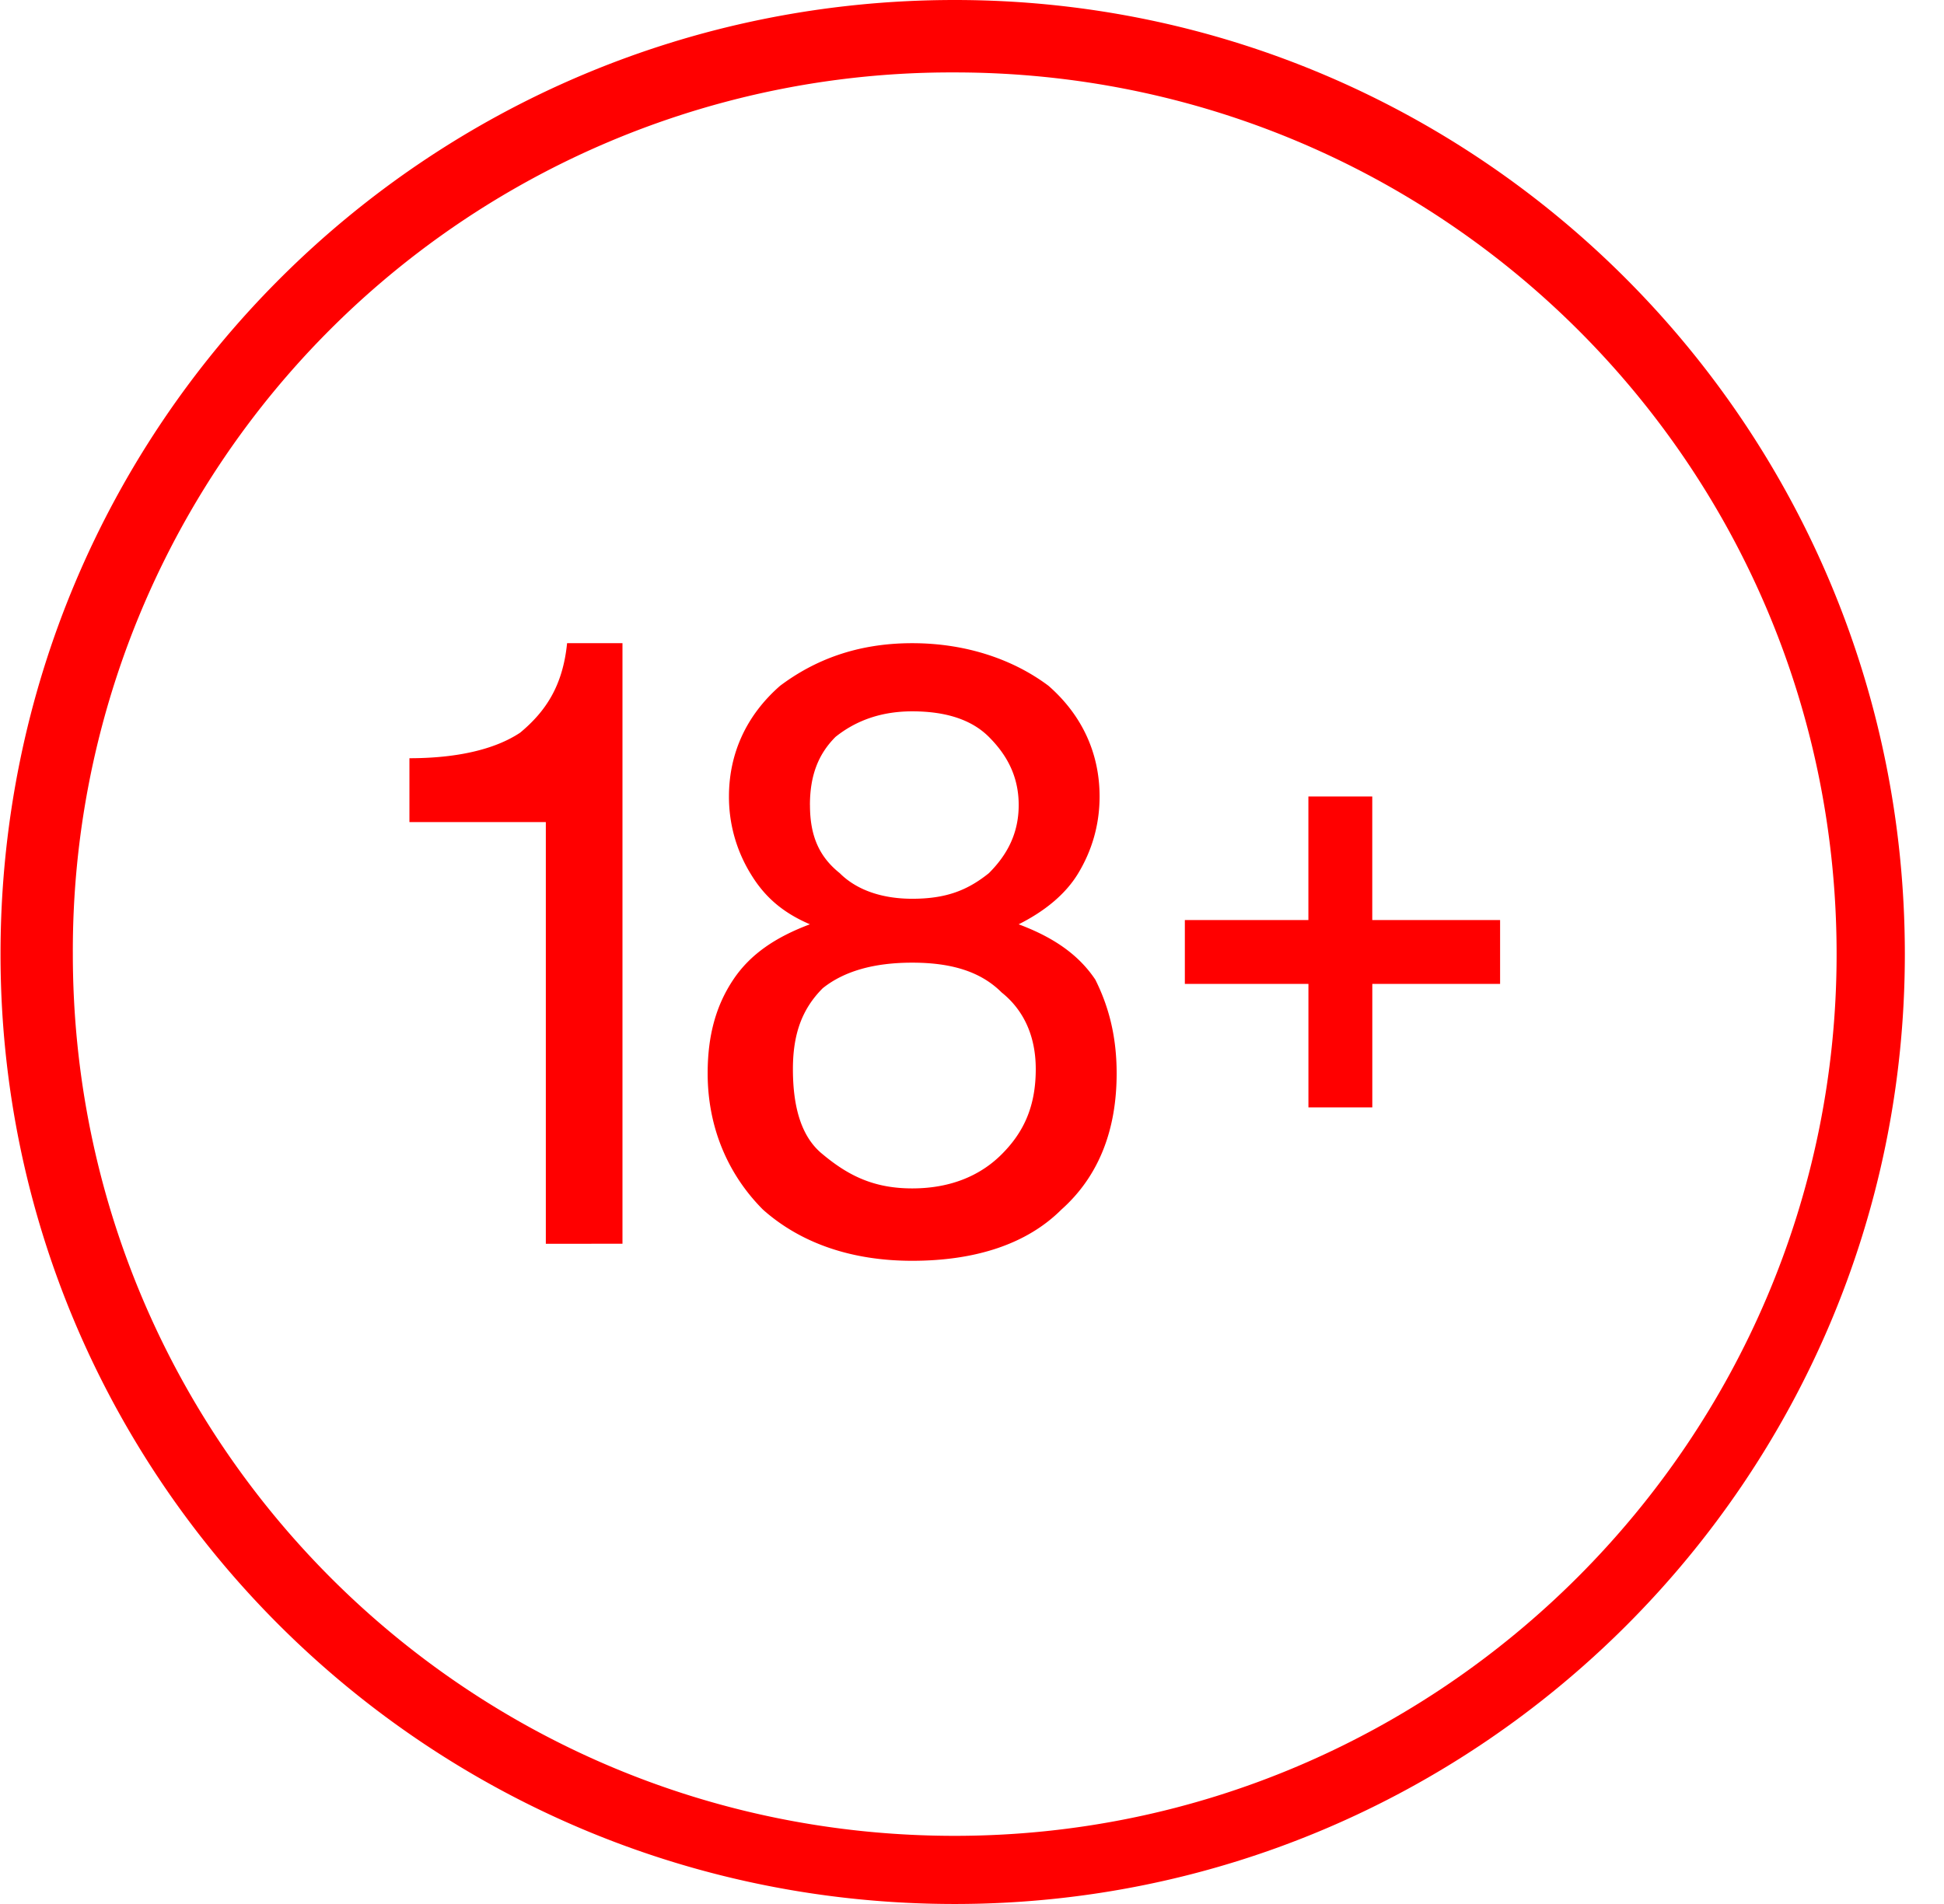 <svg xmlns="http://www.w3.org/2000/svg" width="49" height="48" fill="none">
    <path fill="#ff0000" fill-rule="evenodd" d="M24.066 0c13.208 0 23.947 10.738 23.947 24.054C48.013 37.262 37.274 48 24.066 48 10.751 48 .013 37.262.013 24.054.013 10.738 10.75 0 24.066 0M13.758 31.356V20.725H10.32v-1.61c1.182 0 2.148-.216 2.792-.645.645-.537 1.074-1.181 1.182-2.255h1.396v15.14zm19.221-8.161V20.08h1.61v3.114h3.222v1.61H34.59v3.114h-1.61v-3.114h-3.115v-1.61zm-12.993 3.758c0 .966.215 1.718.752 2.148.644.537 1.288.859 2.255.859s1.718-.322 2.255-.86c.537-.536.859-1.18.859-2.147 0-.859-.322-1.503-.86-1.933-.536-.537-1.288-.751-2.254-.751q-1.45 0-2.255.644c-.537.537-.752 1.181-.752 2.04m.43-6.658c0 .752.214 1.289.751 1.718.43.43 1.074.645 1.826.645.859 0 1.396-.215 1.932-.645.43-.43.752-.966.752-1.718 0-.751-.322-1.288-.752-1.718q-.644-.644-1.932-.644-1.128 0-1.933.644c-.43.43-.645.967-.645 1.718m0 3.007c-.752-.322-1.182-.752-1.504-1.289a3.7 3.7 0 0 1-.537-1.933c0-1.073.43-2.04 1.289-2.791.859-.645 1.933-1.074 3.329-1.074s2.577.43 3.436 1.074c.859.751 1.288 1.718 1.288 2.791 0 .752-.214 1.397-.537 1.933-.322.537-.859.967-1.503 1.289.86.322 1.503.752 1.933 1.396.322.644.537 1.396.537 2.362 0 1.396-.43 2.578-1.396 3.437-.86.859-2.148 1.288-3.758 1.288-1.504 0-2.792-.43-3.759-1.288-.859-.86-1.396-2.04-1.396-3.437 0-.966.215-1.718.645-2.362.429-.644 1.073-1.074 1.932-1.396m3.65-21.476c12.242 0 22.229 9.879 22.229 22.228 0 12.241-9.987 22.228-22.229 22.228-12.349 0-22.228-9.987-22.228-22.228A22.136 22.136 0 0 1 24.066 1.826" clip-rule="evenodd"></path>
</svg>